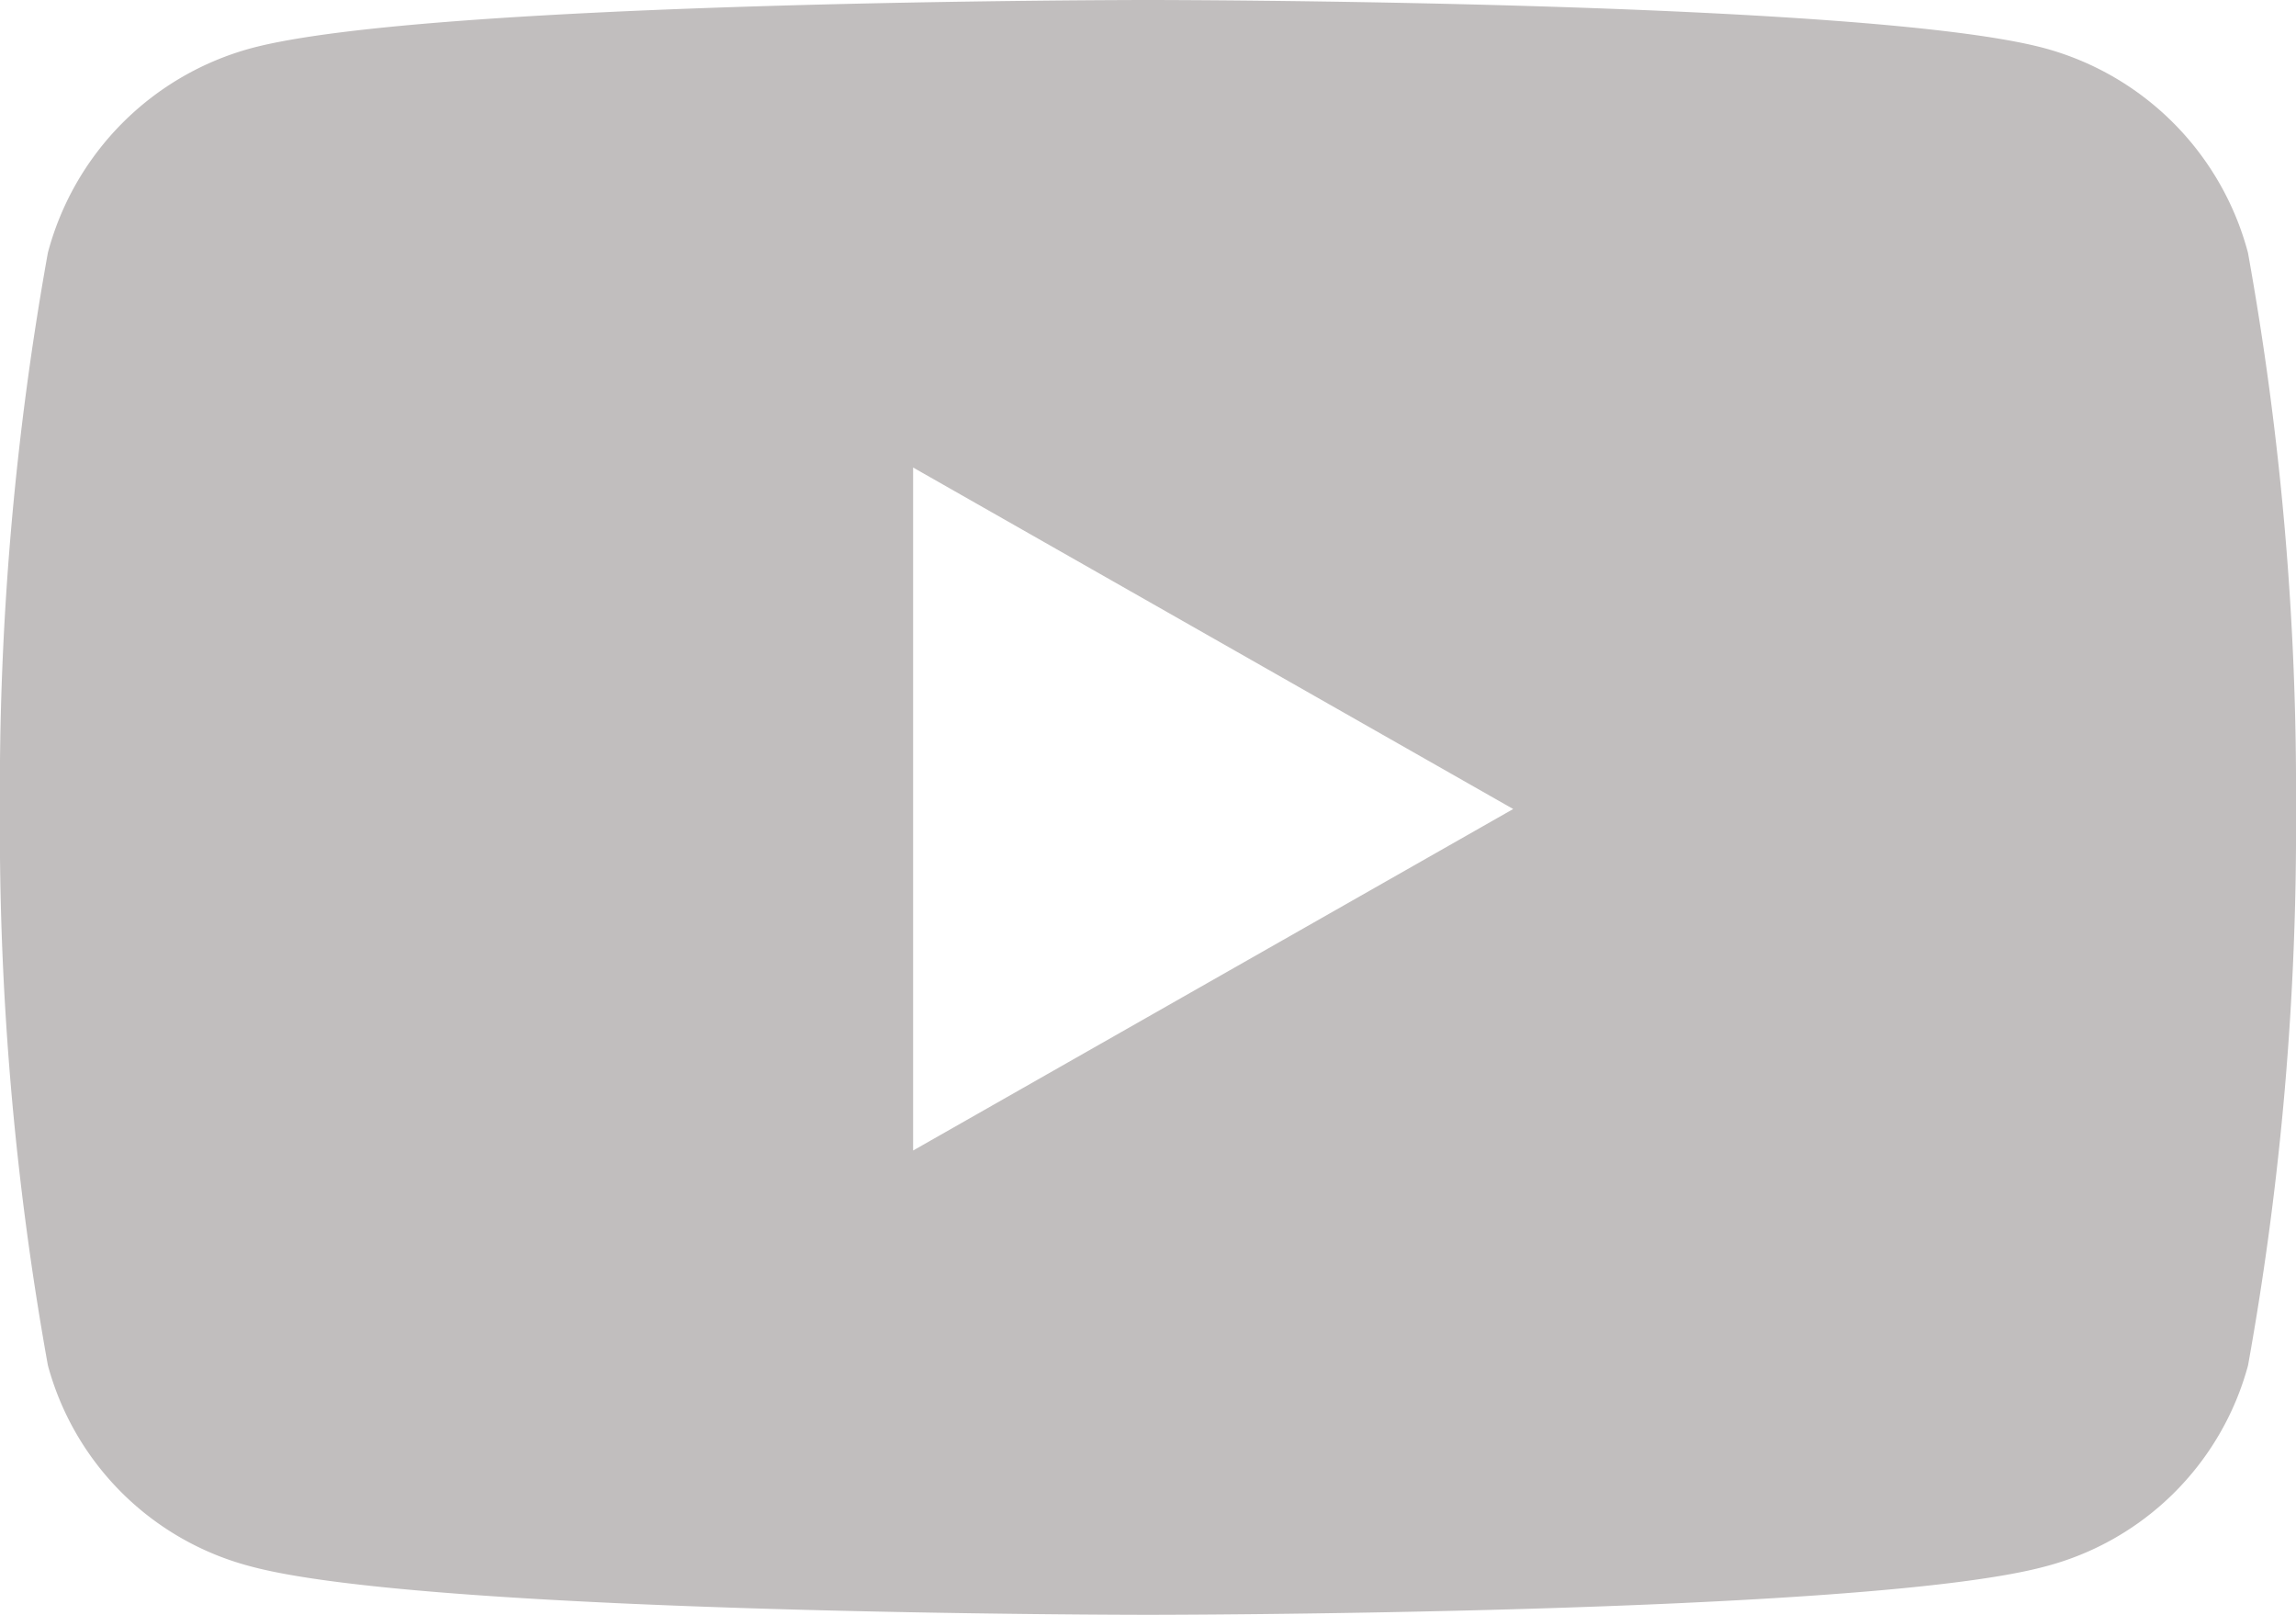 <svg xmlns="http://www.w3.org/2000/svg" width="29.867" height="21" viewBox="0 0 29.867 21"><path d="M209.309,7.286a3.753,3.753,0,0,0-2.641-2.658C204.34,4,195,4,195,4s-9.34,0-11.669.628a3.753,3.753,0,0,0-2.641,2.658,39.369,39.369,0,0,0-.624,7.235,39.369,39.369,0,0,0,.624,7.235,3.7,3.7,0,0,0,2.641,2.615C185.66,25,195,25,195,25s9.34,0,11.669-.628a3.7,3.7,0,0,0,2.641-2.615,39.369,39.369,0,0,0,.624-7.235A39.369,39.369,0,0,0,209.309,7.286ZM191.945,18.962V10.08l7.806,4.441Z" transform="translate(-180.067 -4)" fill="#c1bebe"/></svg>